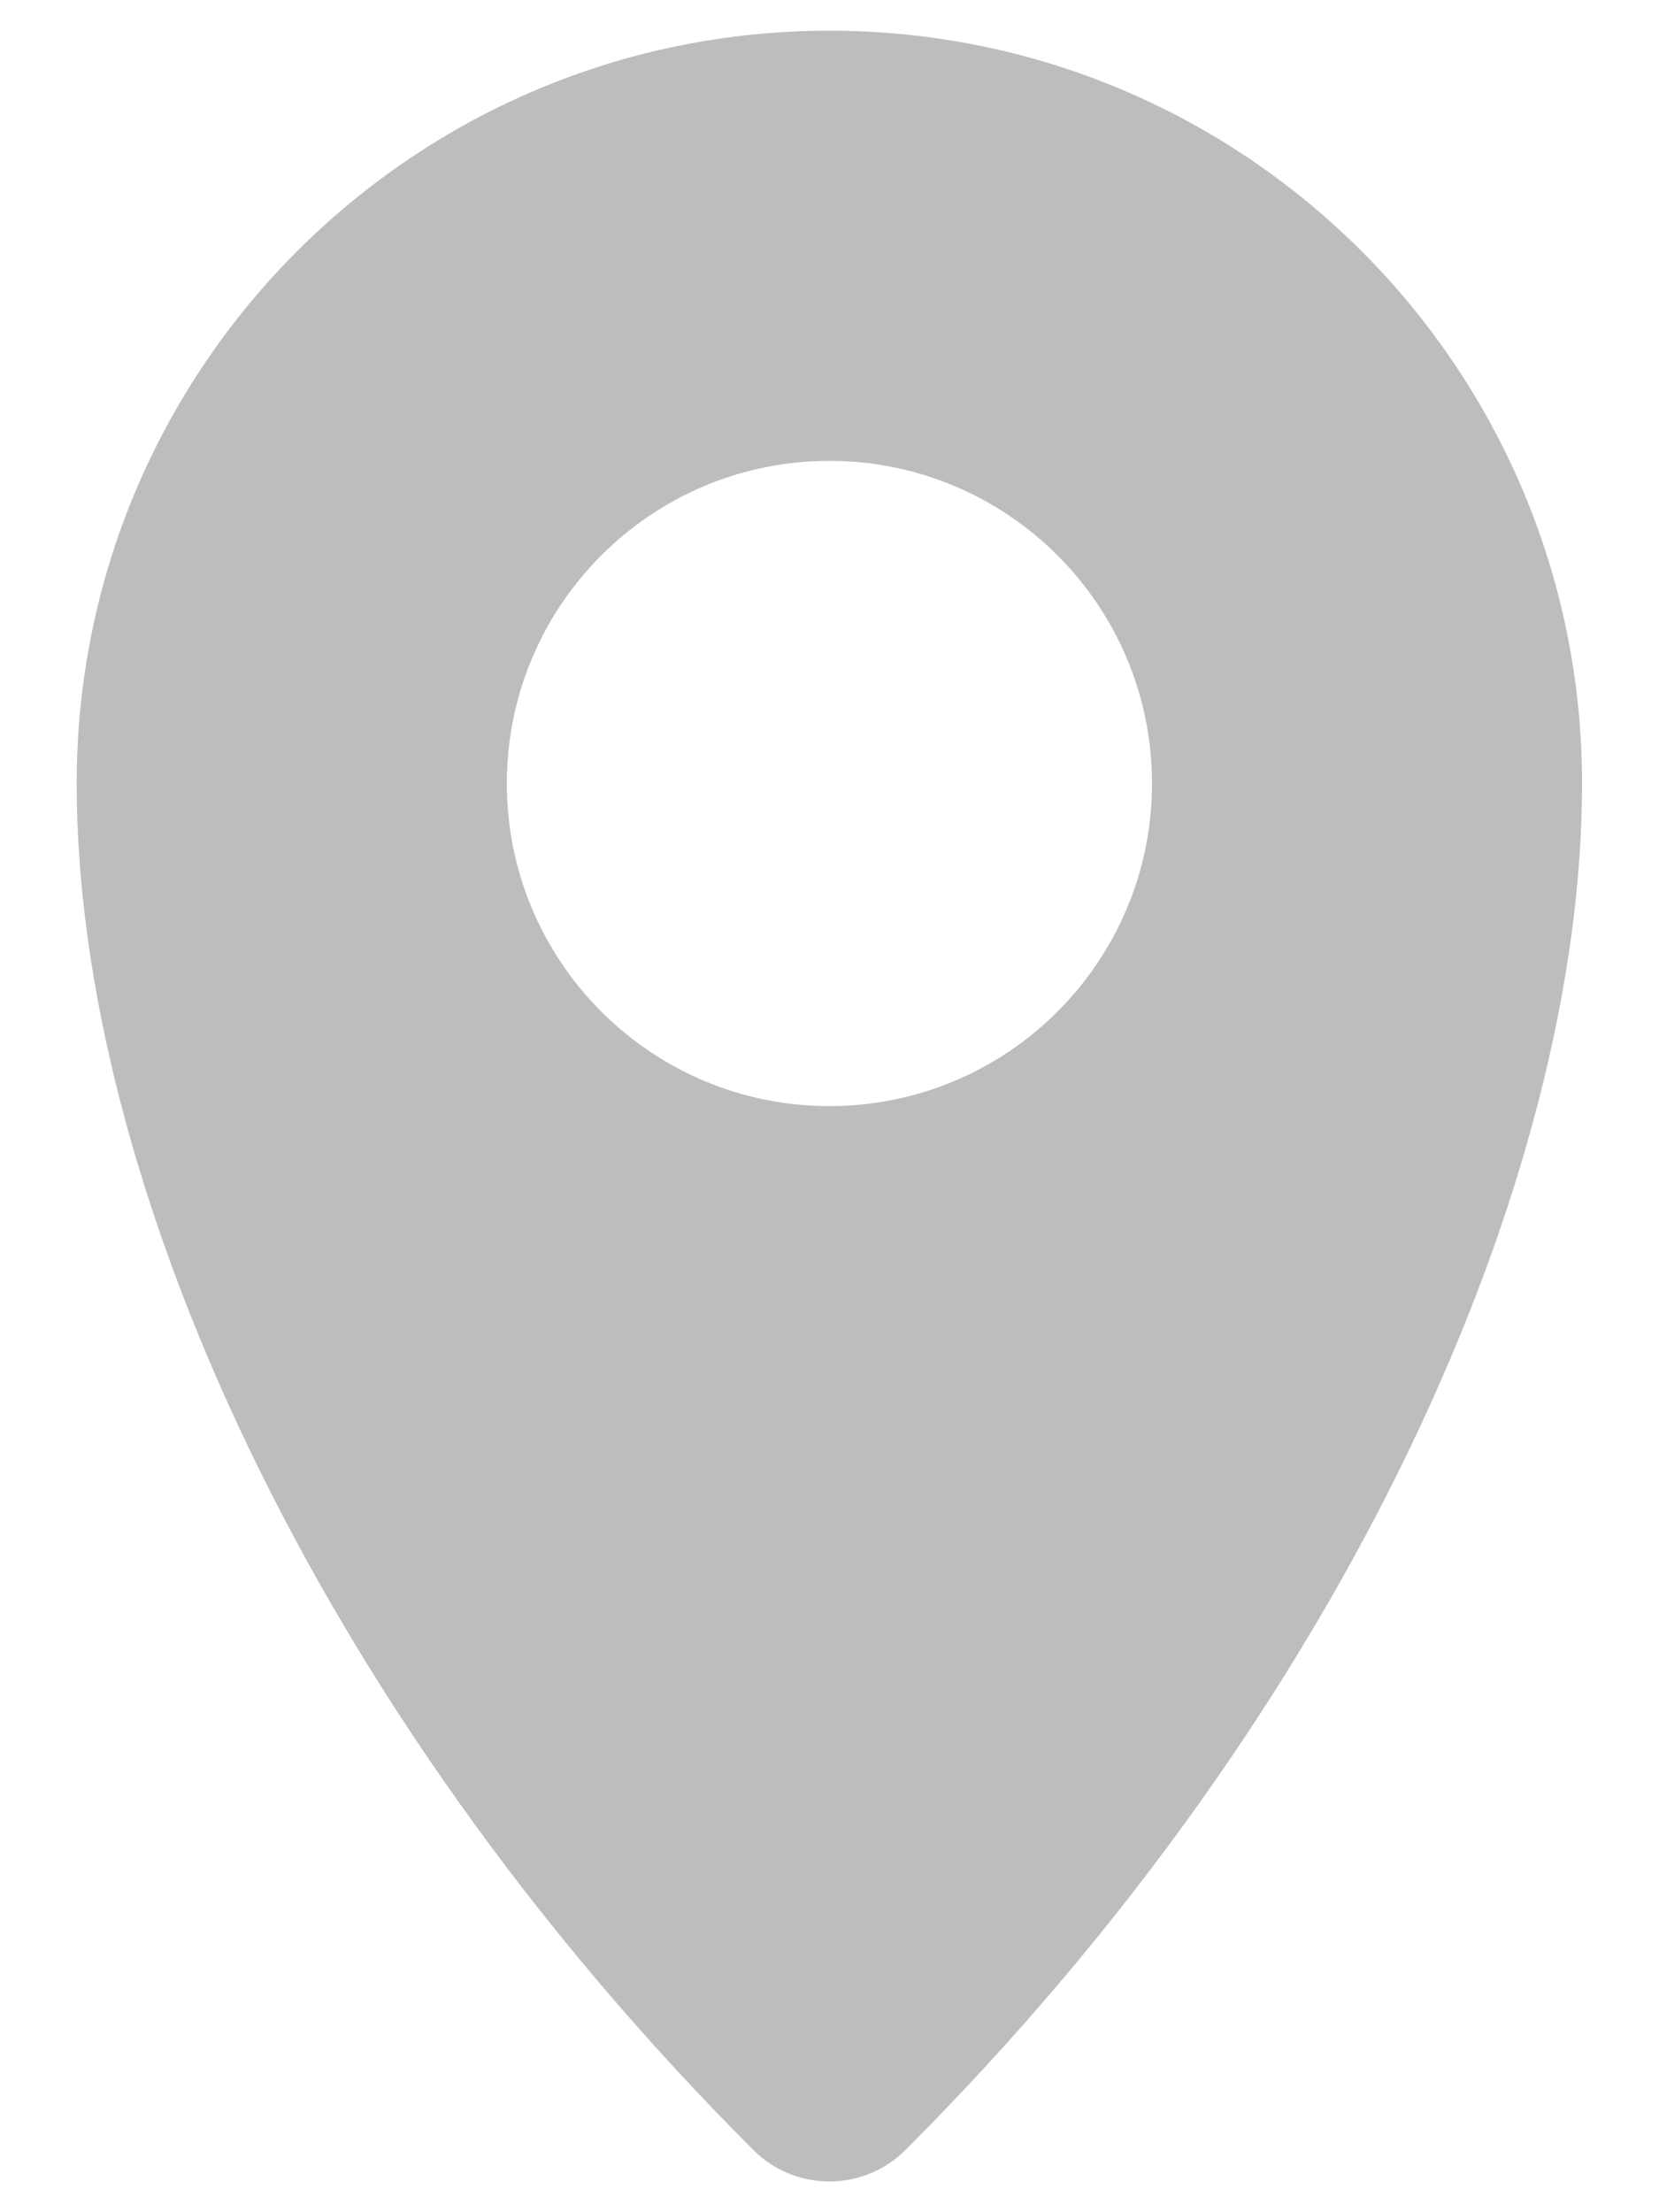 <svg width="18" height="24" viewBox="0 0 18 24" fill="none" xmlns="http://www.w3.org/2000/svg">
<path fill-rule="evenodd" clip-rule="evenodd" d="M8.999 0.333C4.488 0.333 0.832 3.989 0.832 8.5C0.832 12.761 3.357 18.508 8.174 23.325C8.629 23.78 9.368 23.78 9.824 23.325C14.64 18.508 17.165 12.761 17.165 8.5C17.165 3.989 13.509 0.333 8.999 0.333ZM8.999 12C10.932 12 12.499 10.433 12.499 8.5C12.499 6.567 10.932 5 8.999 5C7.066 5 5.499 6.567 5.499 8.5C5.499 10.433 7.066 12 8.999 12Z" fill="#BDBDBD"/>
</svg>
